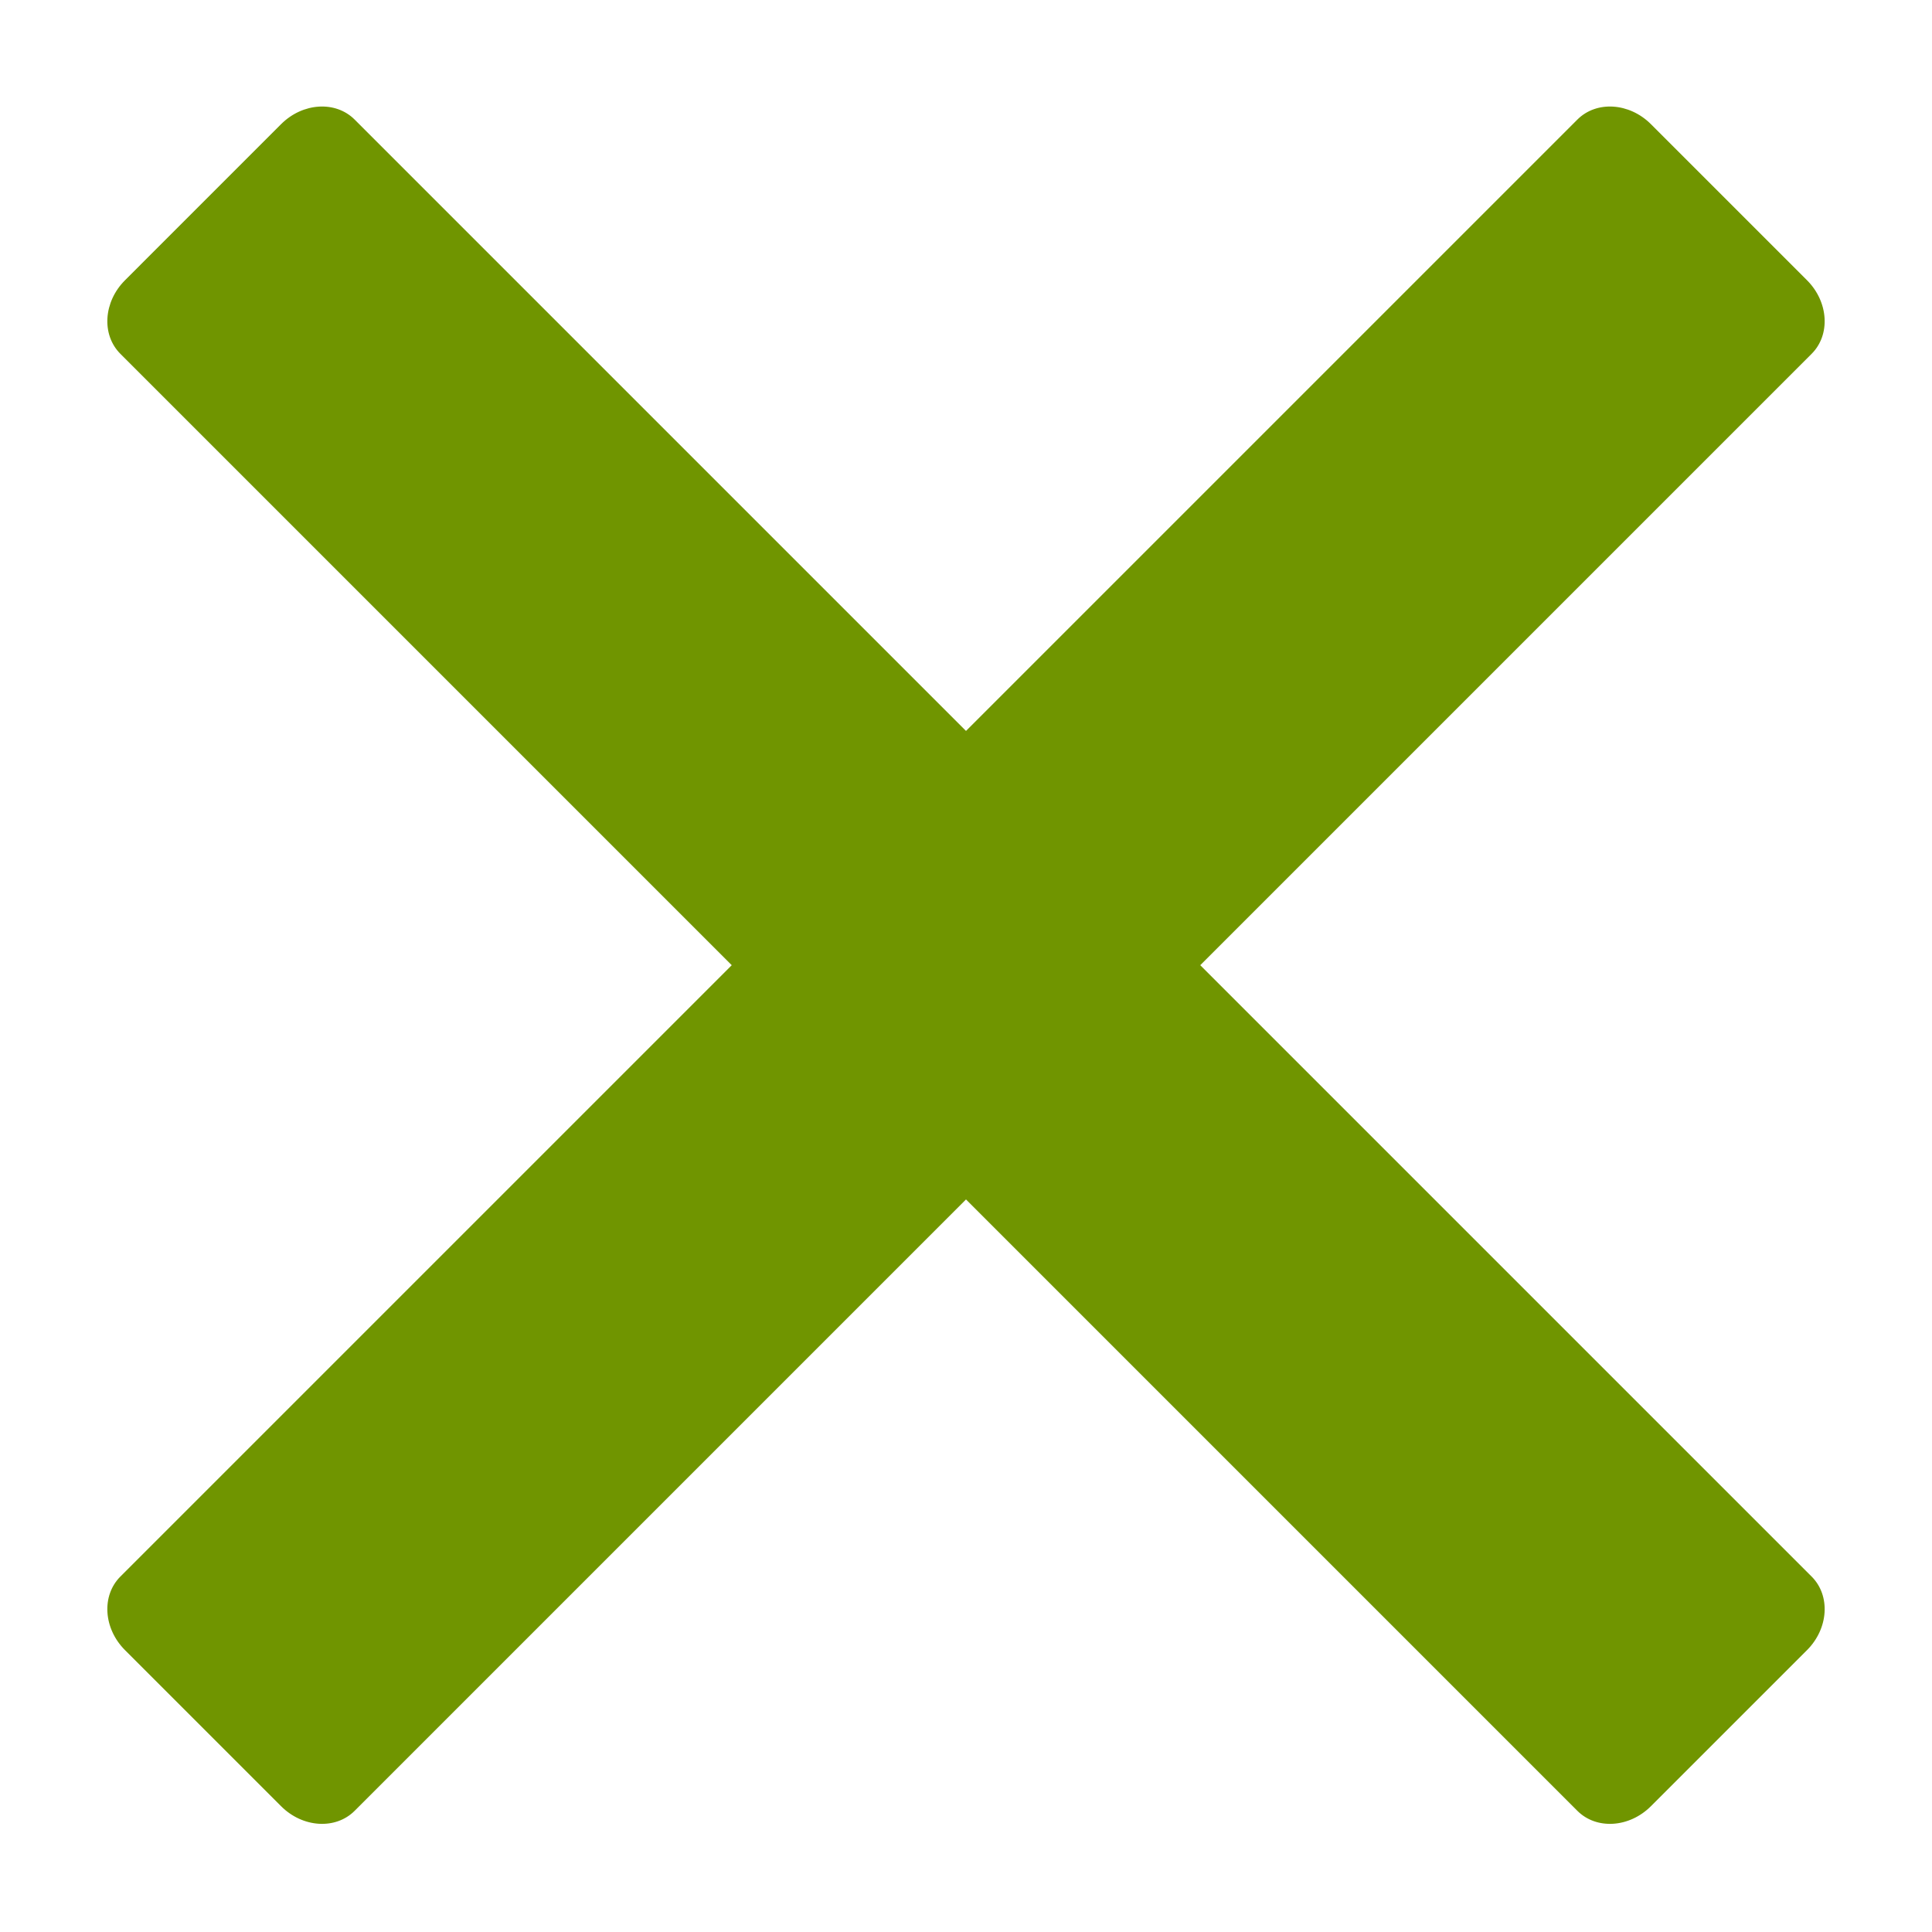 <svg xmlns="http://www.w3.org/2000/svg" viewBox="0 0 360 360" width="360px" height="360px">
    <title>close</title>
    <style>.close{fill:#709500;fill-rule:evenodd;}</style>
    <path class="close" d="M337.572,293.77L223.65,179.85L337.572,65.928c3.547-3.546,3.163-9.678-0.855-13.7l-29.095-29.093  c-4.022-4.021-10.153-4.402-13.7-0.856L180,136.199L66.08,22.279c-3.547-3.547-9.681-3.165-13.702,0.856L23.286,52.228  c-4.02,4.022-4.404,10.154-0.857,13.7L136.35,179.85L22.429,293.77c-3.547,3.545-3.163,9.678,0.857,13.701l29.093,29.092  c4.021,4.023,10.155,4.406,13.702,0.857L180,223.499L293.92,337.42c3.548,3.549,9.679,3.166,13.701-0.857l29.095-29.092  C340.735,303.448,341.121,297.315,337.572,293.77z"></path>
</svg>
